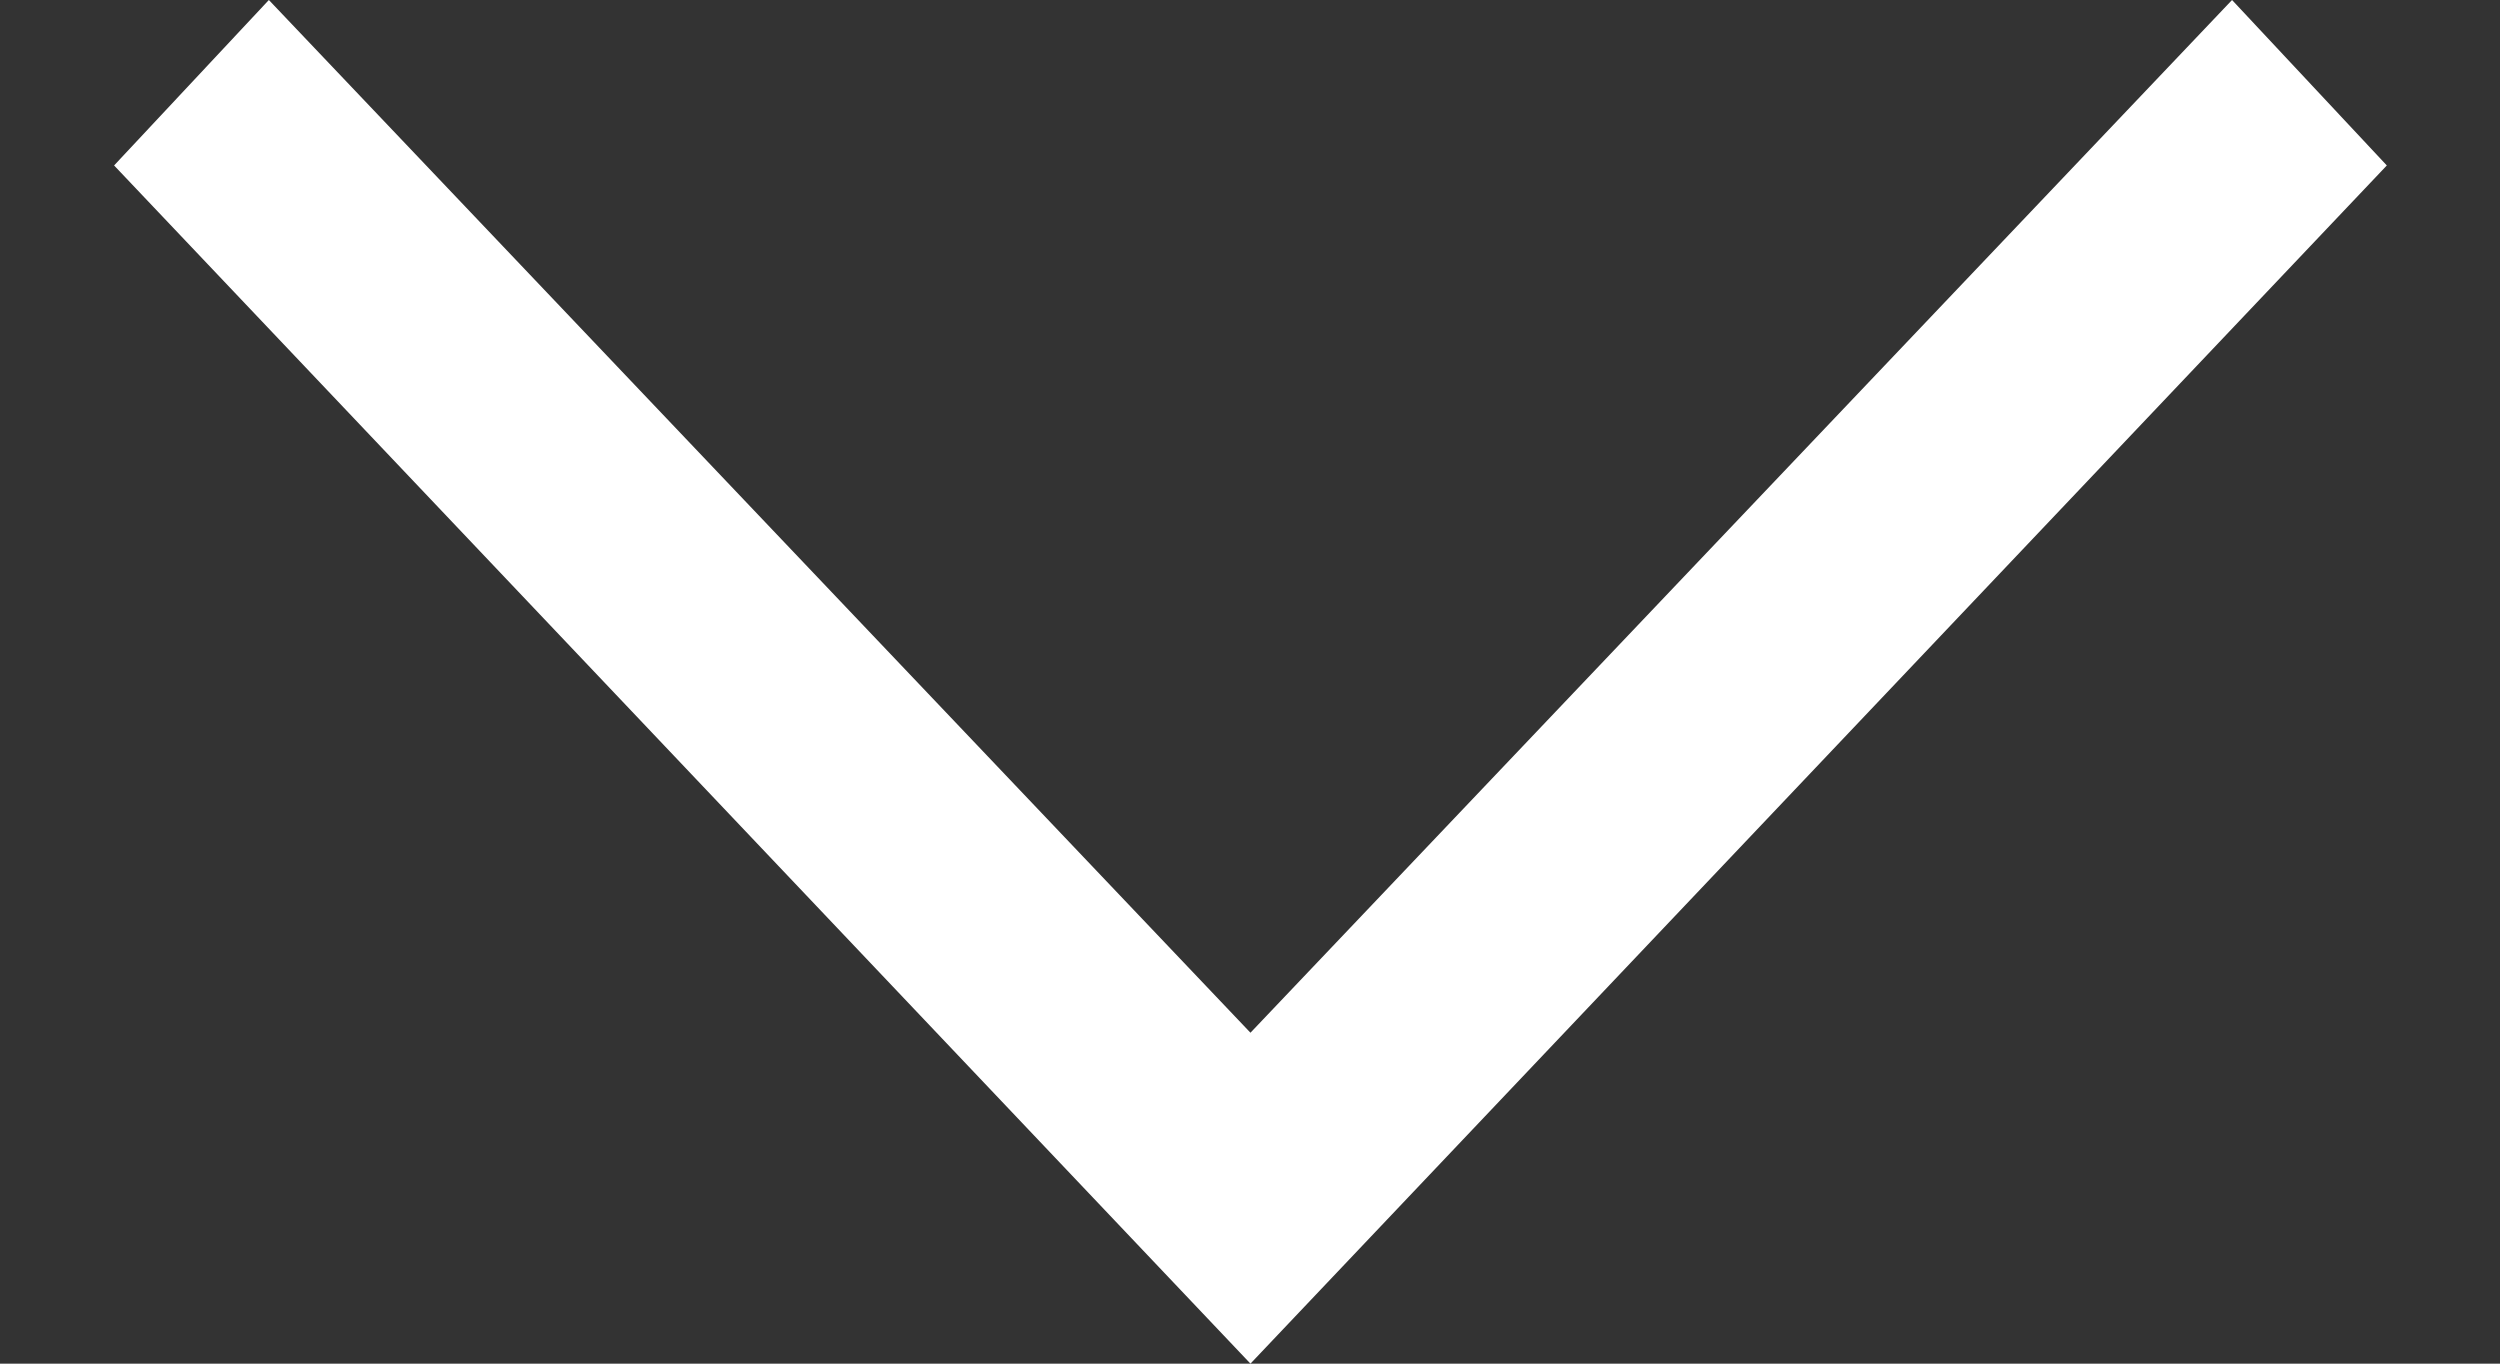 <svg width="11" height="6" viewBox="0 0 11 6" fill="none" xmlns="http://www.w3.org/2000/svg">
<rect x="0" y="0" width="11" height="6" fill="#333333" stroke="none"/>
<g clip-path="url(#clip0_933_4990)">
<path d="M9.821 0L5.502 4.544L1.183 0L0.502 0.728L5.502 6L10.502 0.728L9.821 0Z" fill="white"/>
</g>
<defs>
<clipPath id="clip0_933_4990">
<rect width="10" height="6" fill="white" transform="translate(0.502)"/>
</clipPath>
</defs>
</svg>
